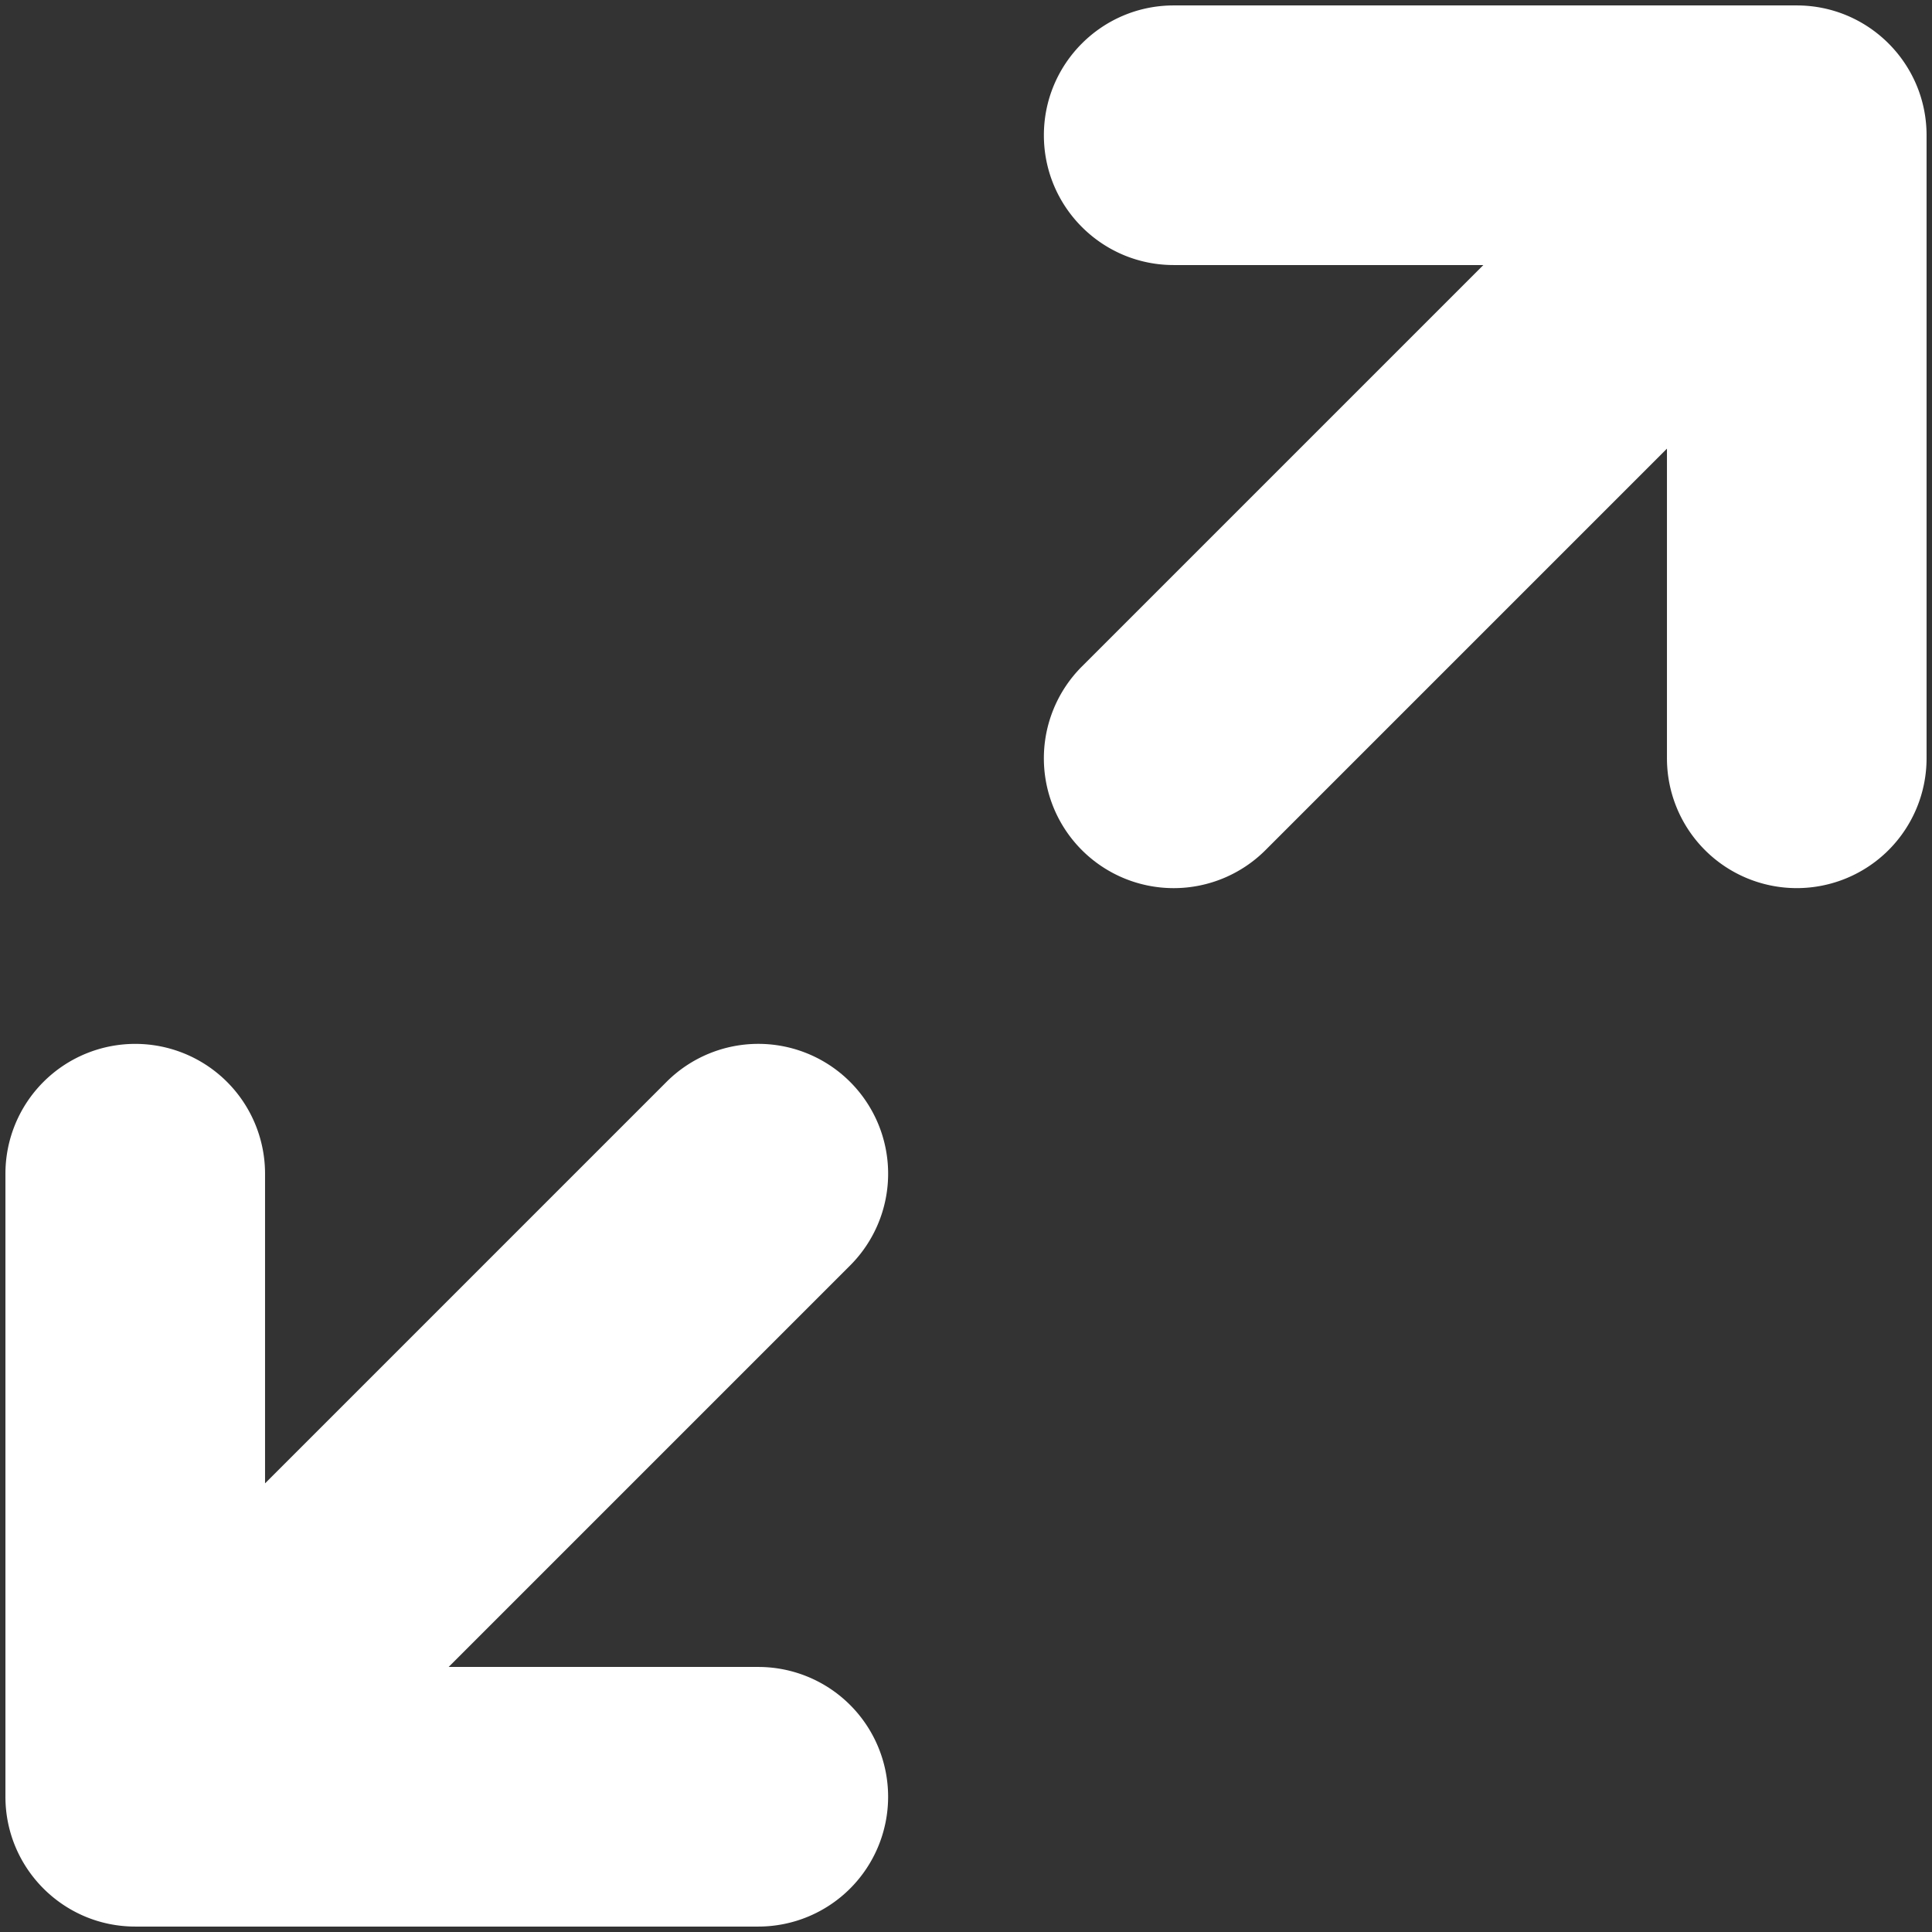 <svg xmlns="http://www.w3.org/2000/svg" xmlns:xlink="http://www.w3.org/1999/xlink" width="512" height="512" x="0" y="0" viewBox="0 0 24 24" style="enable-background:new 0 0 512 512" xml:space="preserve" class=""><rect x="0" y="0" width="24" height="24" fill="#333333" stroke="none"/>  <g transform="matrix(1.29,0,0,1.29,-3.48,-3.48)">    <path fill="#ffffff" fill-rule="evenodd" d="M12.75 4c0 .69.56 1.25 1.25 1.25h2.982l-3.866 3.866a1.25 1.25 0 0 0 1.768 1.768l3.866-3.866V10a1.25 1.25 0 1 0 2.5 0V4c0-.69-.56-1.25-1.25-1.25h-6c-.69 0-1.25.56-1.25 1.25zm-7.5 10a1.25 1.25 0 1 0-2.5 0v6c0 .69.56 1.25 1.25 1.25h6a1.25 1.25 0 1 0 0-2.5H7.018l3.866-3.866a1.25 1.25 0 0 0-1.768-1.768L5.25 16.982z" clip-rule="evenodd" opacity="1" data-original="#000000" class=""></path>  </g></svg>